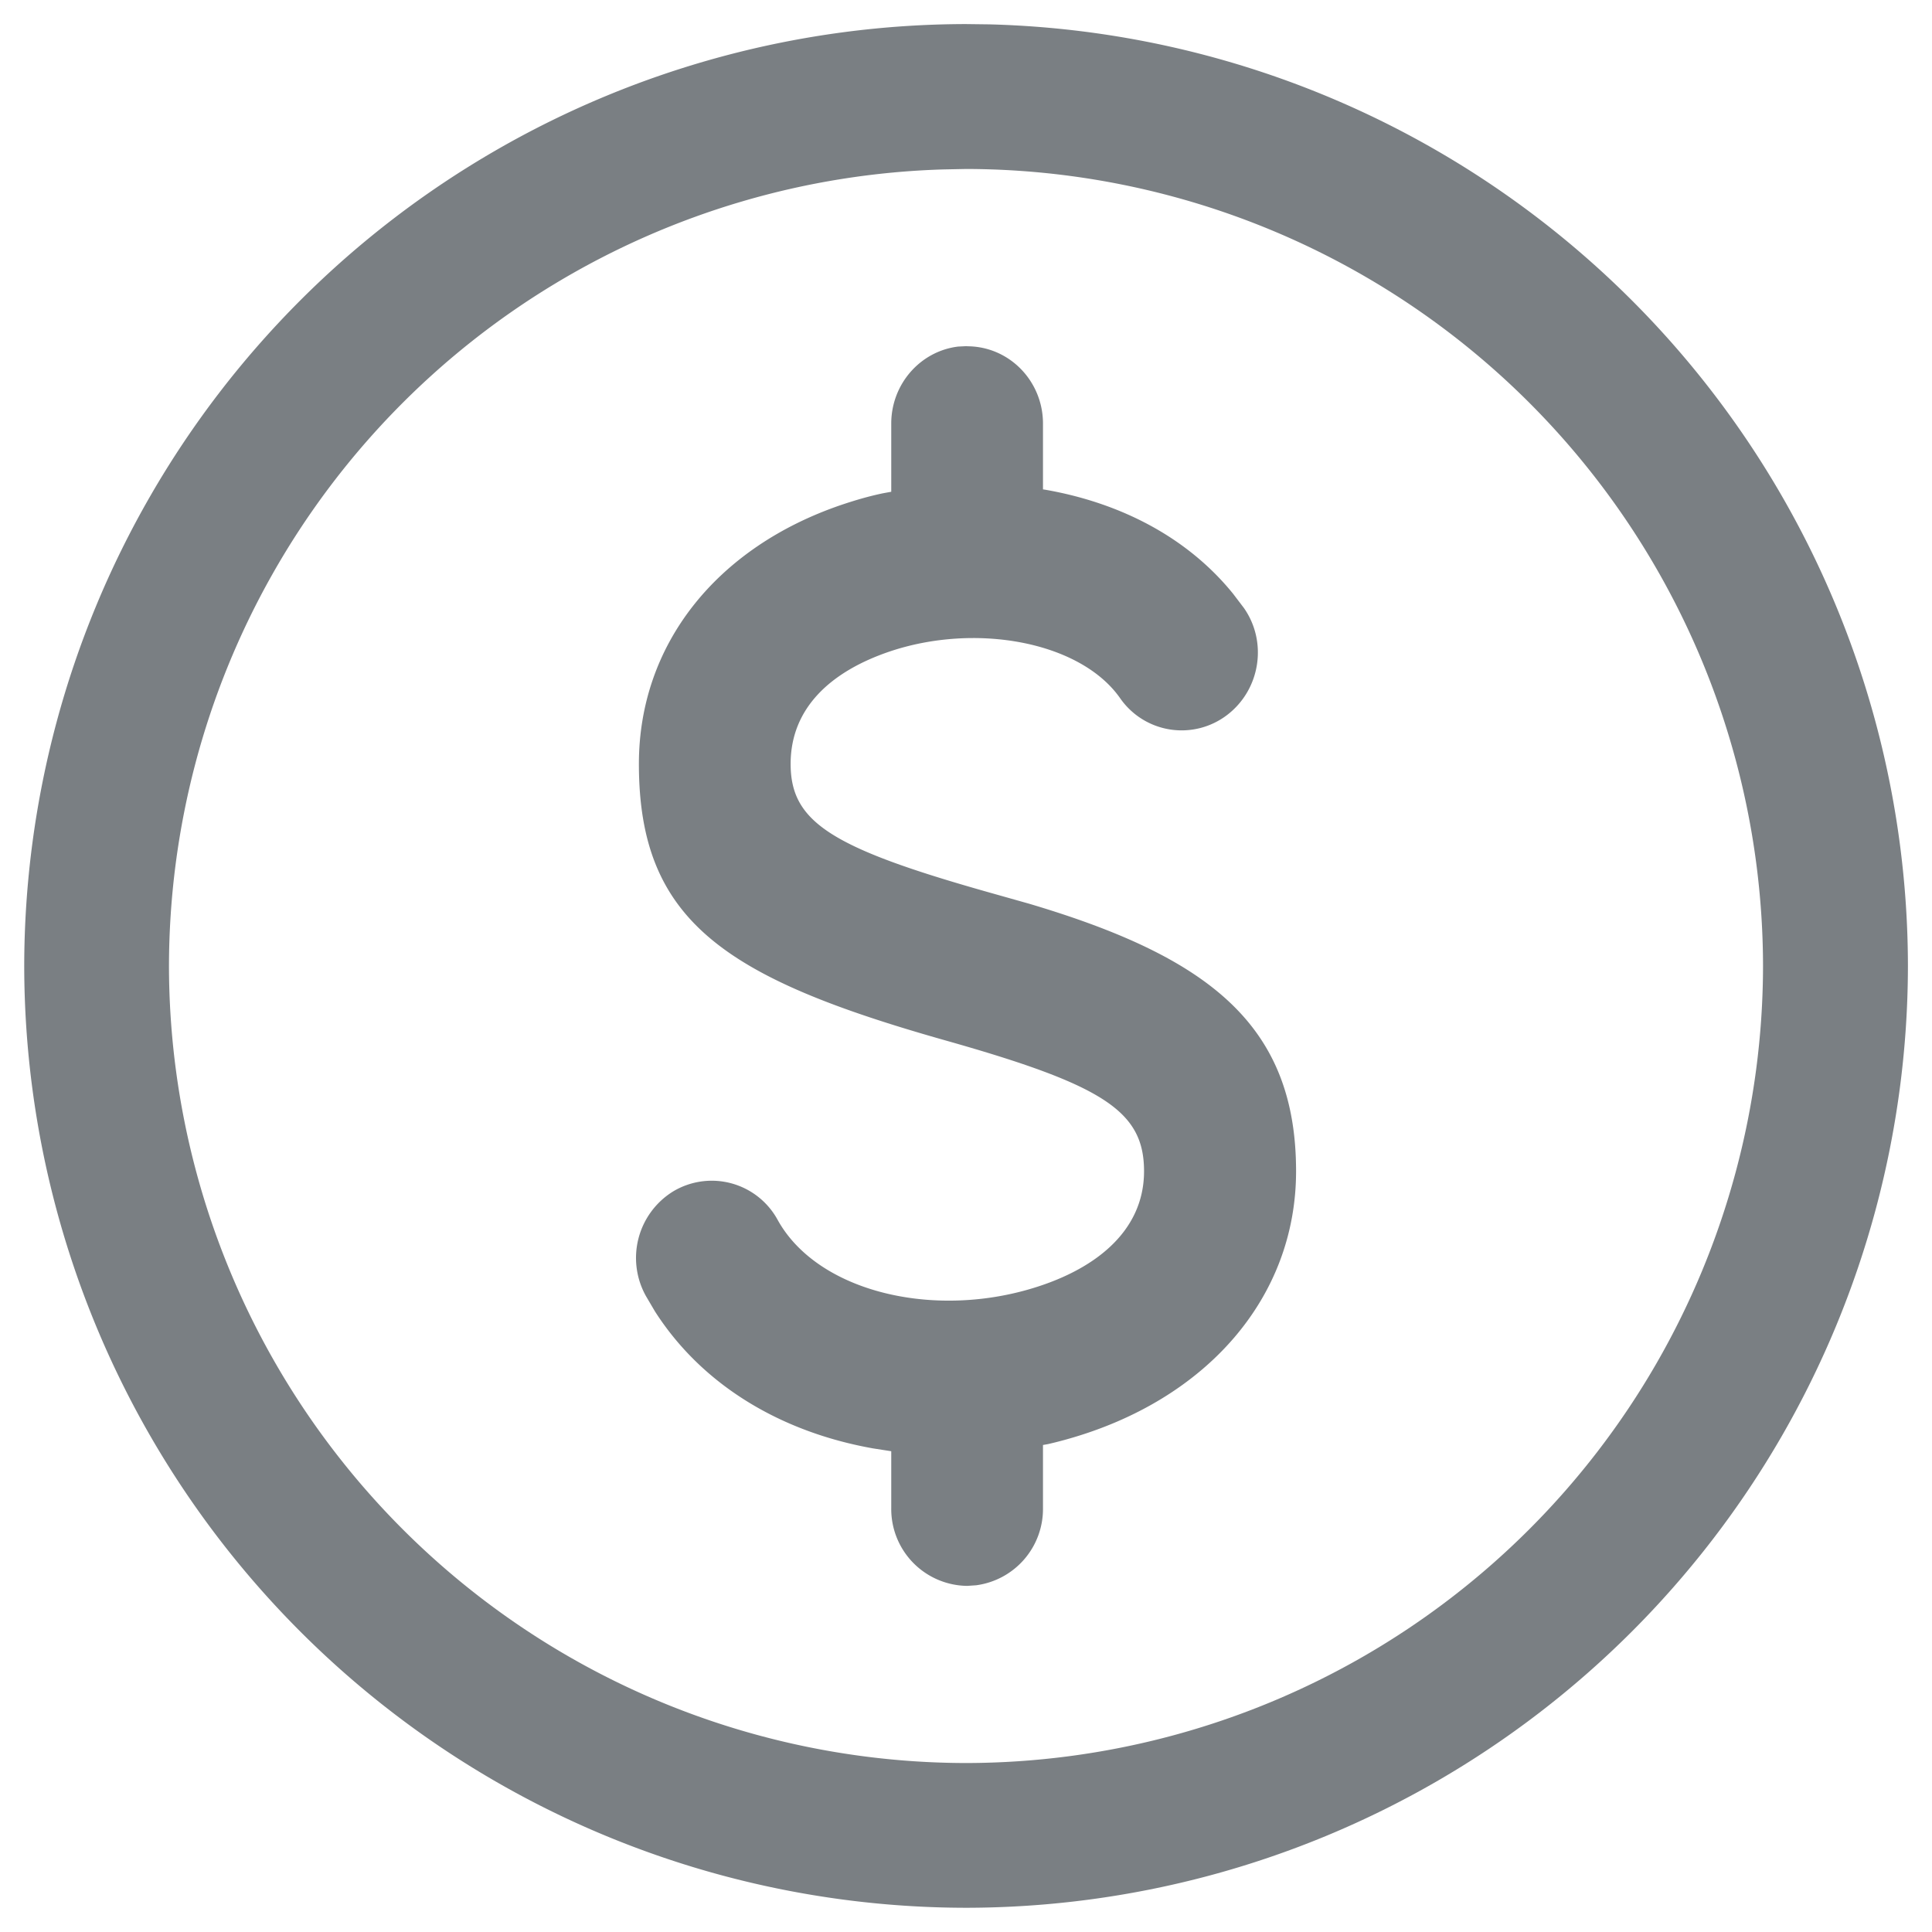 <svg width="13" height="13" viewBox="0 0 13 13" fill="none" xmlns="http://www.w3.org/2000/svg">
    <path d="M6.66.164A6.345 6.345 0 0 1 12.838 6.5 6.344 6.344 0 0 1 6.5 12.837 6.344 6.344 0 0 1 .163 6.5 6.345 6.345 0 0 1 6.5.162l.16.002zm-.31.976A5.37 5.37 0 0 0 1.137 6.5 5.37 5.37 0 0 0 6.5 11.863 5.37 5.37 0 0 0 11.863 6.5 5.37 5.37 0 0 0 6.5 1.137l-.15.003zm.157 1.19c.285 0 .511.235.511.52v.443l.014.002c.516.09.962.326 1.265.7l.073.096c.161.23.11.55-.113.72a.504.504 0 0 1-.72-.113c-.266-.38-.97-.511-1.554-.313-.39.133-.663.377-.663.755 0 .39.27.563 1.318.86l.287.081c1.209.359 1.796.815 1.796 1.8 0 .85-.602 1.54-1.54 1.803a2.742 2.742 0 0 1-.129.033l-.034.006v.427a.518.518 0 0 1-.45.517l-.06.004a.517.517 0 0 1-.511-.521v-.385l-.122-.019c-.62-.11-1.15-.425-1.468-.922l-.06-.102a.526.526 0 0 1 .182-.705.505.505 0 0 1 .704.192c.26.469 1.003.659 1.675.471.447-.125.79-.387.79-.799 0-.404-.272-.579-1.332-.879C4.88 6.582 4.299 6.2 4.299 5.14c0-.801.52-1.456 1.363-1.743.092-.031.184-.058.28-.078l.055-.01V2.85c0-.265.195-.487.45-.518l.06-.003z" fill="#7A7F83"/>
</svg>
